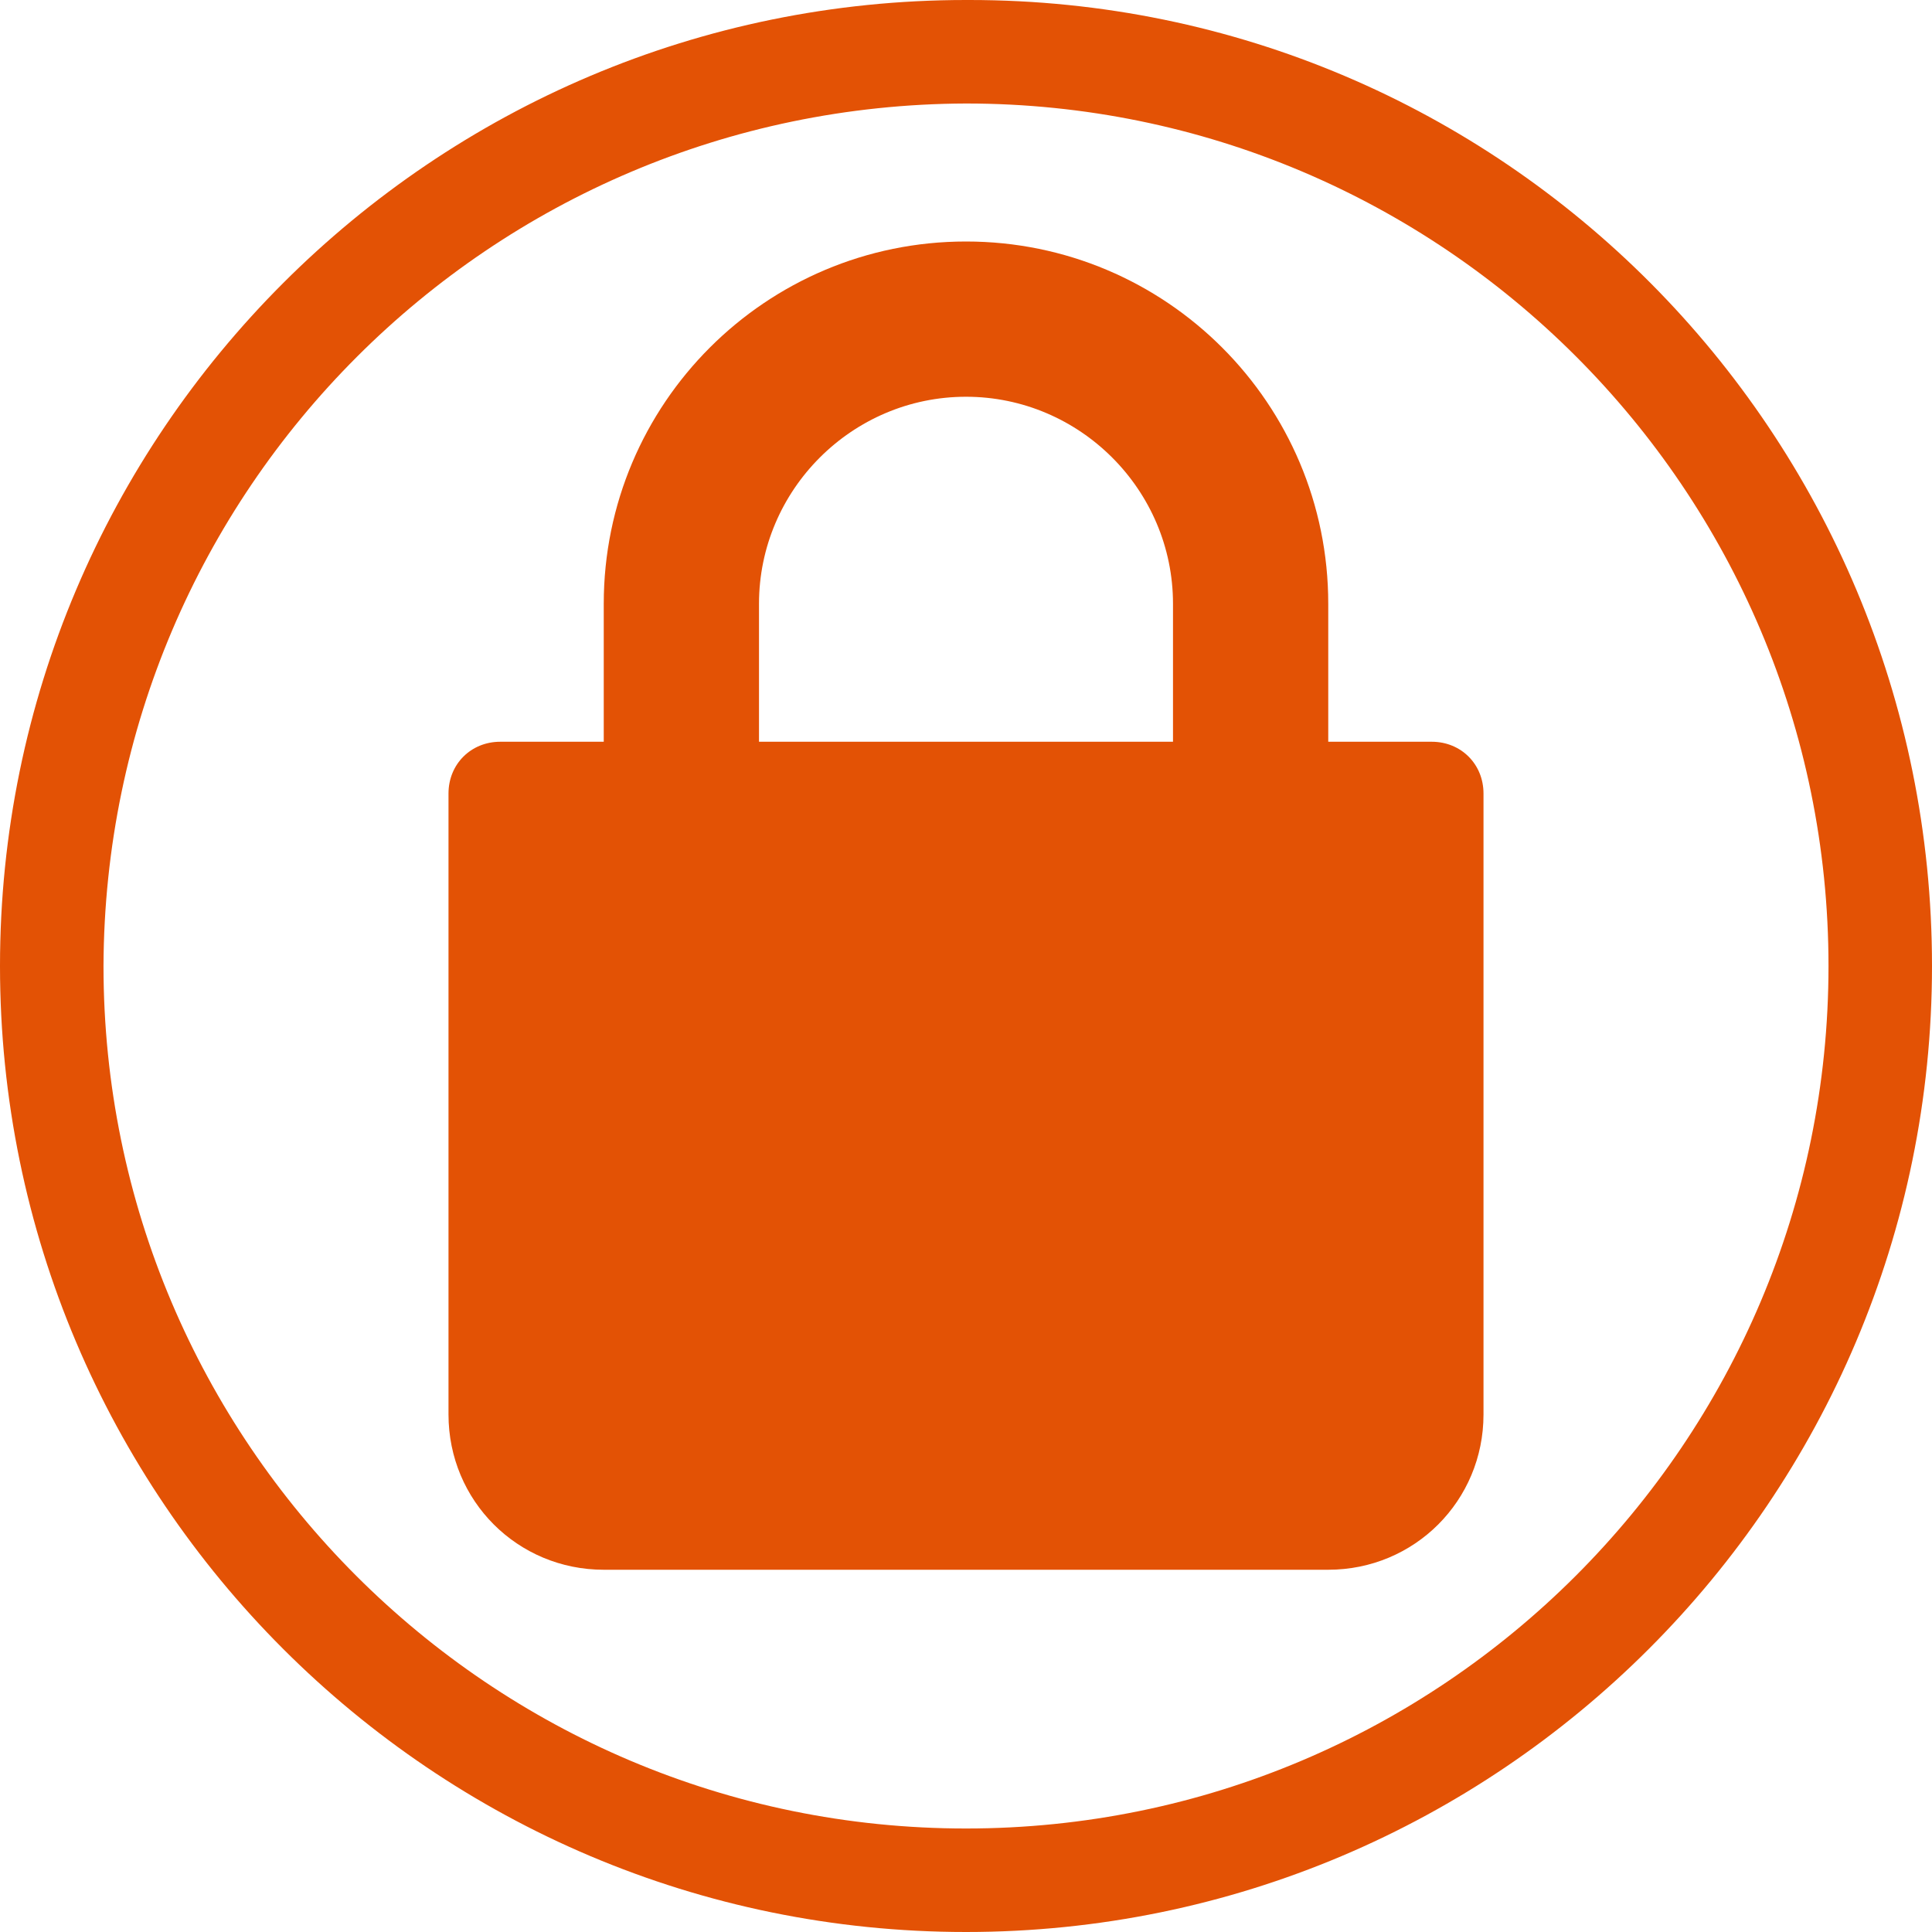 <?xml version="1.0" encoding="utf-8"?>
<!-- Generator: Adobe Illustrator 25.4.1, SVG Export Plug-In . SVG Version: 6.00 Build 0)  -->
<svg version="1.1" id="Layer_1" xmlns="http://www.w3.org/2000/svg" xmlns:xlink="http://www.w3.org/1999/xlink" x="0px" y="0px"
	 viewBox="0 0 112 112" style="enable-background:new 0 0 112 112;" xml:space="preserve">
<style type="text/css">
	.st0{fill:#E35205;}
</style>
<g id="RBG_.svg_">
	<g id="Residential">
		<path class="st0" d="M56,6c27.6,0,50,22.4,50,50s-22.4,50-50,50S6,83.6,6,56C6.1,28.4,28.4,6.1,56,6 M56,0C25.1,0,0,25.1,0,56
			s25.1,56,56,56s56-25.1,56-56c0-30.9-24.9-56-55.8-56C56.1,0,56.1,0,56,0z"/>
	</g>
	<path class="st0" d="M83,43h-6v-8c0-11.6-9.4-21-21-21s-21,9.4-21,21v8h-6c-1.7,0-3,1.3-3,3v36c0,5,4,9,9,9h42c5,0,9-4,9-9V46
		C86,44.3,84.7,43,83,43z M44,43v-8c0-6.6,5.4-12,12-12s12,5.4,12,12v8H44z"/>
</g>
</svg>
